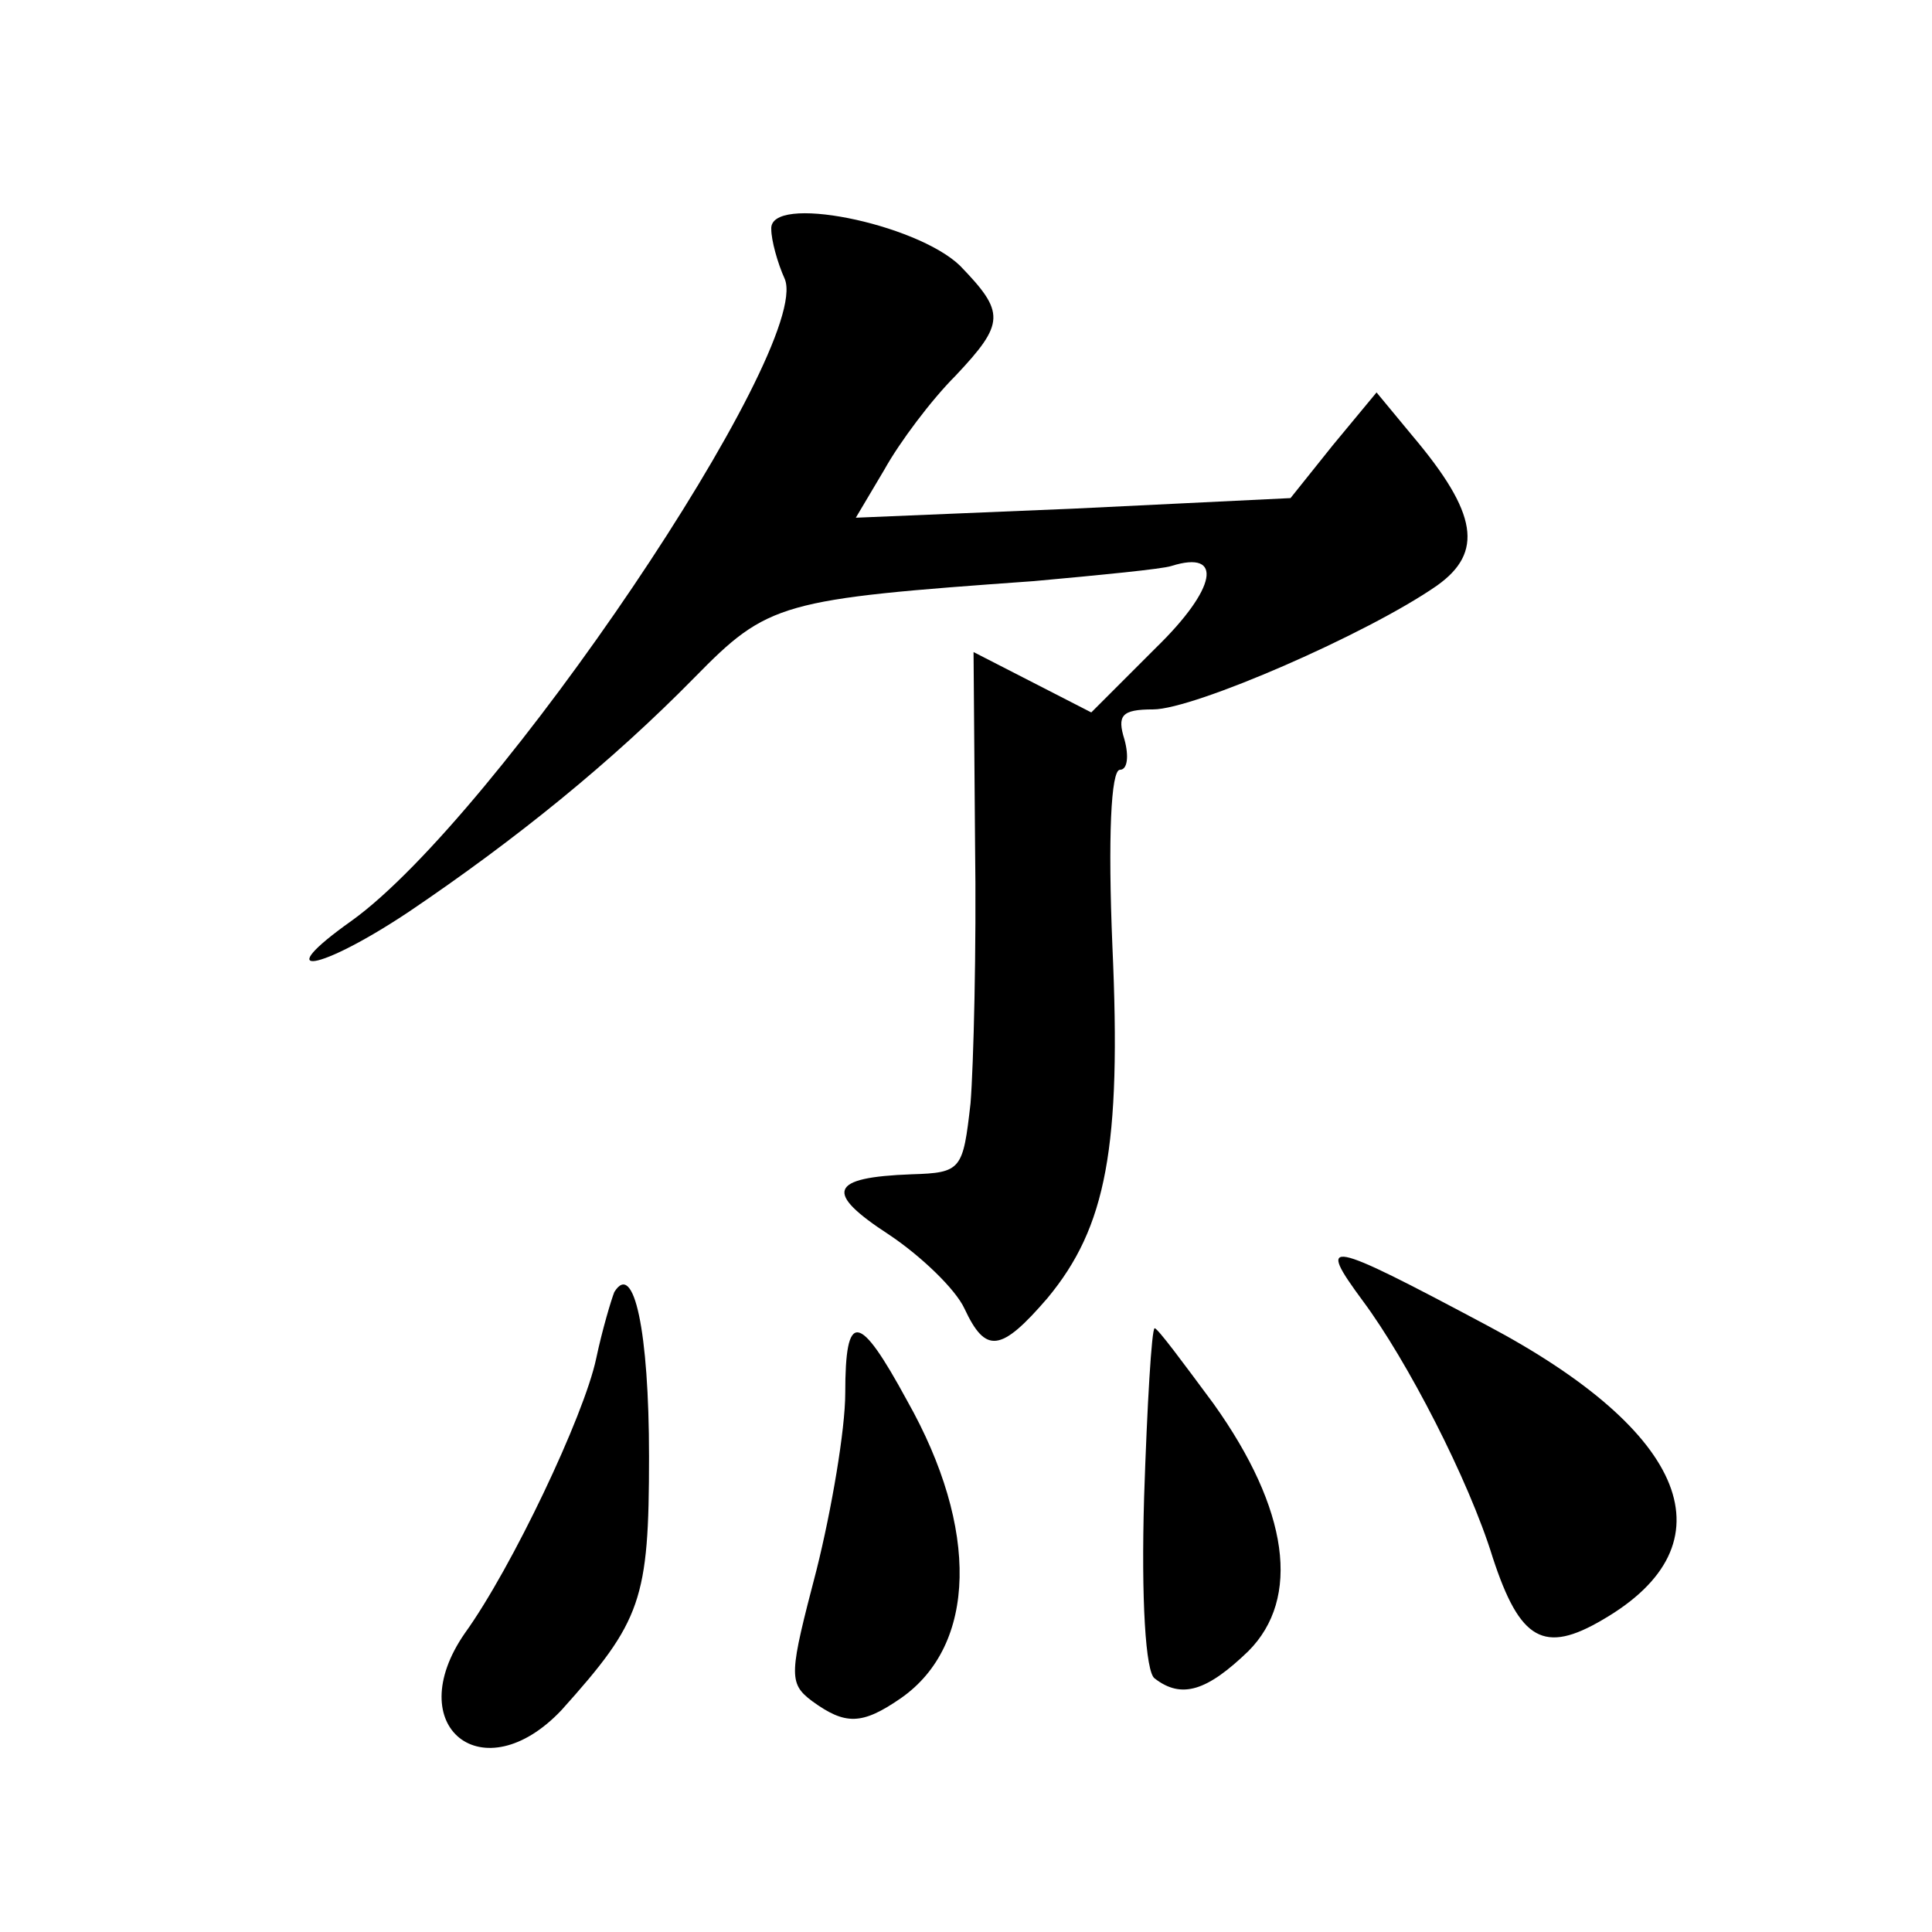 <?xml version="1.0" standalone="no"?>
<!DOCTYPE svg PUBLIC "-//W3C//DTD SVG 20010904//EN"
 "http://www.w3.org/TR/2001/REC-SVG-20010904/DTD/svg10.dtd">
<svg version="1.0" xmlns="http://www.w3.org/2000/svg"
 width="128pt" height="128pt" viewBox="0 0 128 128"
 preserveAspectRatio="xMidYMid meet">
<g transform="translate(0,128) scale(0.1,-0.1)"
fill="#0" stroke="none">
<path d="M511 1128 c0 -7 4 -22 9 -33 18 -46 -191 -356 -287 -425 -55 -39 -22 -34
38 6 71 48 134 99 189 155 49 50 57 52 225 64 44 4 85 8 91 10 35 11 30 -15 -10
-54 l-43 -43 -39 20 -39 20 1 -127 c1 -69 -1 -147 -3 -172 -5 -44 -6 -46 -39 -47
-55 -2 -58 -12 -15 -40 21 -14 44 -36 50 -49 14 -30 24 -29 55 7 39 47 49 100 43
233 -3 72 -1 117 5 117 5 0 6 9 3 20 -5 16 -2 20 19 20 27 0 142 50 188 82 31 22
27 48 -16 99 l-24 29 -29 -35 -28 -35 -144 -7 -144 -6 19 32 c10 18 31 46 47 62
33 35 33 42 3 73 -29 28 -127 48 -125 24z M903 418 c29 -39 70 -118 86 -170 18
-55 34 -64 73 -41 86 50 57 124 -77 195 -107 57 -113 58 -82 16z M407 424 c-2 -5
-8 -25 -12 -44 -8 -38 -56 -139 -87 -182 -43 -62 12 -106 64 -51 53 59 58 73 58
168 0 83 -10 130 -23 109z M560 357 c0 -24 -9 -77 -19 -117 -18 -69 -19 -75 -3
-87 22 -16 33 -16 59 2 50 35 52 112 4 197 -32 59 -41 60 -41 5z M758 288 c-2 -68
1 -116 7 -120 18 -14 35 -8 62 18 35 35 27 94 -23 164 -20 27 -37 50 -39 50 -2
0 -5 -51 -7 -112z"/>
</g>
</svg>
